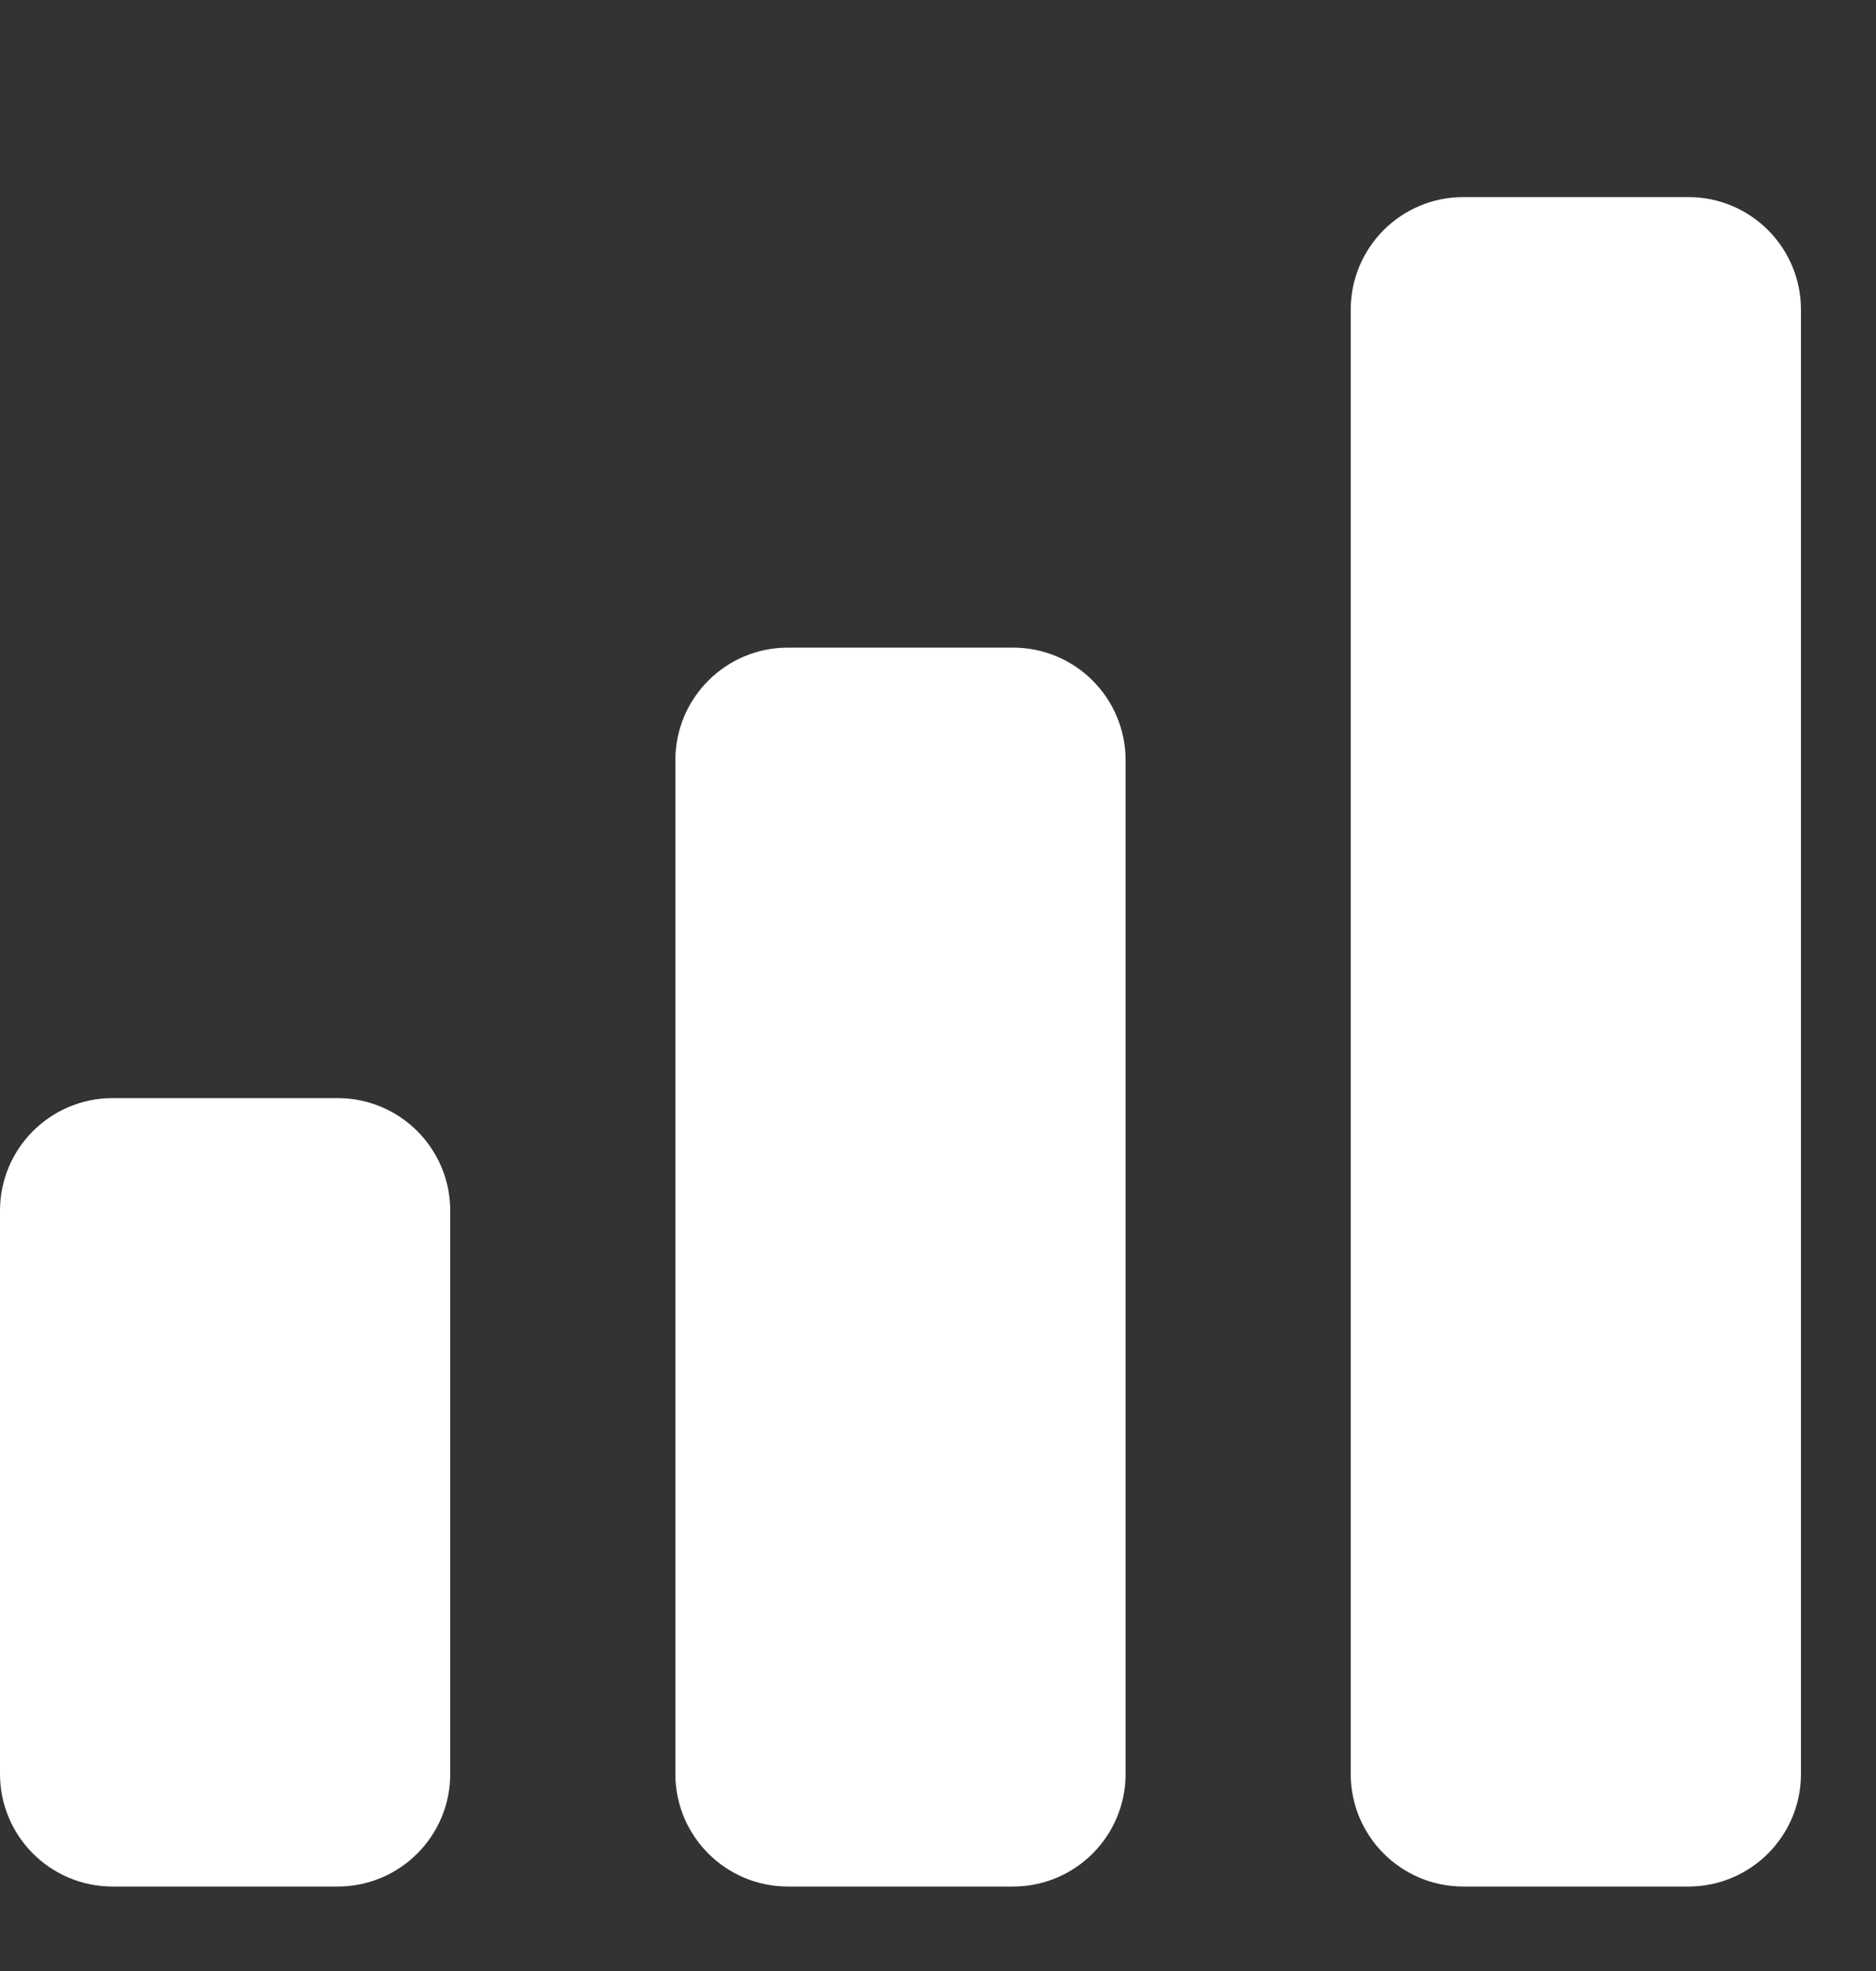 <svg width="20" height="21" viewBox="0 0 20 21" fill="none" xmlns="http://www.w3.org/2000/svg">
<rect x="0" y="0" width="20" height="21" fill="#333333" stroke="none"/>
<path fill-rule="evenodd" clip-rule="evenodd" d="M15.6 2.1C14.937 2.1 14.4 2.637 14.4 3.3V18.9C14.4 19.563 14.937 20.1 15.6 20.1H18C18.663 20.1 19.2 19.563 19.2 18.9V3.3C19.2 2.637 18.663 2.1 18 2.1H15.6ZM7.2 8.1C7.2 7.437 7.737 6.9 8.4 6.9H10.8C11.463 6.9 12 7.437 12 8.1V18.9C12 19.563 11.463 20.1 10.8 20.1H8.4C7.737 20.1 7.2 19.563 7.2 18.9V8.1ZM0 12.9C0 12.237 0.537 11.7 1.2 11.7H3.6C4.263 11.7 4.8 12.237 4.8 12.9V18.9C4.8 19.563 4.263 20.1 3.6 20.1H1.2C0.537 20.1 0 19.563 0 18.9V12.9Z" fill="white"/>
<mask id="mask0_225_5299" style="mask-type:luminance" maskUnits="userSpaceOnUse" x="0" y="2" width="20" height="19">
<path fill-rule="evenodd" clip-rule="evenodd" d="M15.6 2.1C14.937 2.1 14.4 2.637 14.4 3.3V18.9C14.4 19.563 14.937 20.1 15.6 20.1H18C18.663 20.1 19.2 19.563 19.2 18.9V3.3C19.2 2.637 18.663 2.1 18 2.1H15.6ZM7.2 8.1C7.2 7.437 7.737 6.9 8.4 6.9H10.8C11.463 6.9 12 7.437 12 8.1V18.9C12 19.563 11.463 20.1 10.8 20.1H8.4C7.737 20.1 7.2 19.563 7.2 18.9V8.1ZM0 12.9C0 12.237 0.537 11.7 1.2 11.7H3.6C4.263 11.7 4.8 12.237 4.8 12.9V18.9C4.8 19.563 4.263 20.1 3.6 20.1H1.2C0.537 20.1 0 19.563 0 18.9V12.9Z" fill="white"/>
</mask>
<g mask="url(#mask0_225_5299)">
</g>
</svg>
